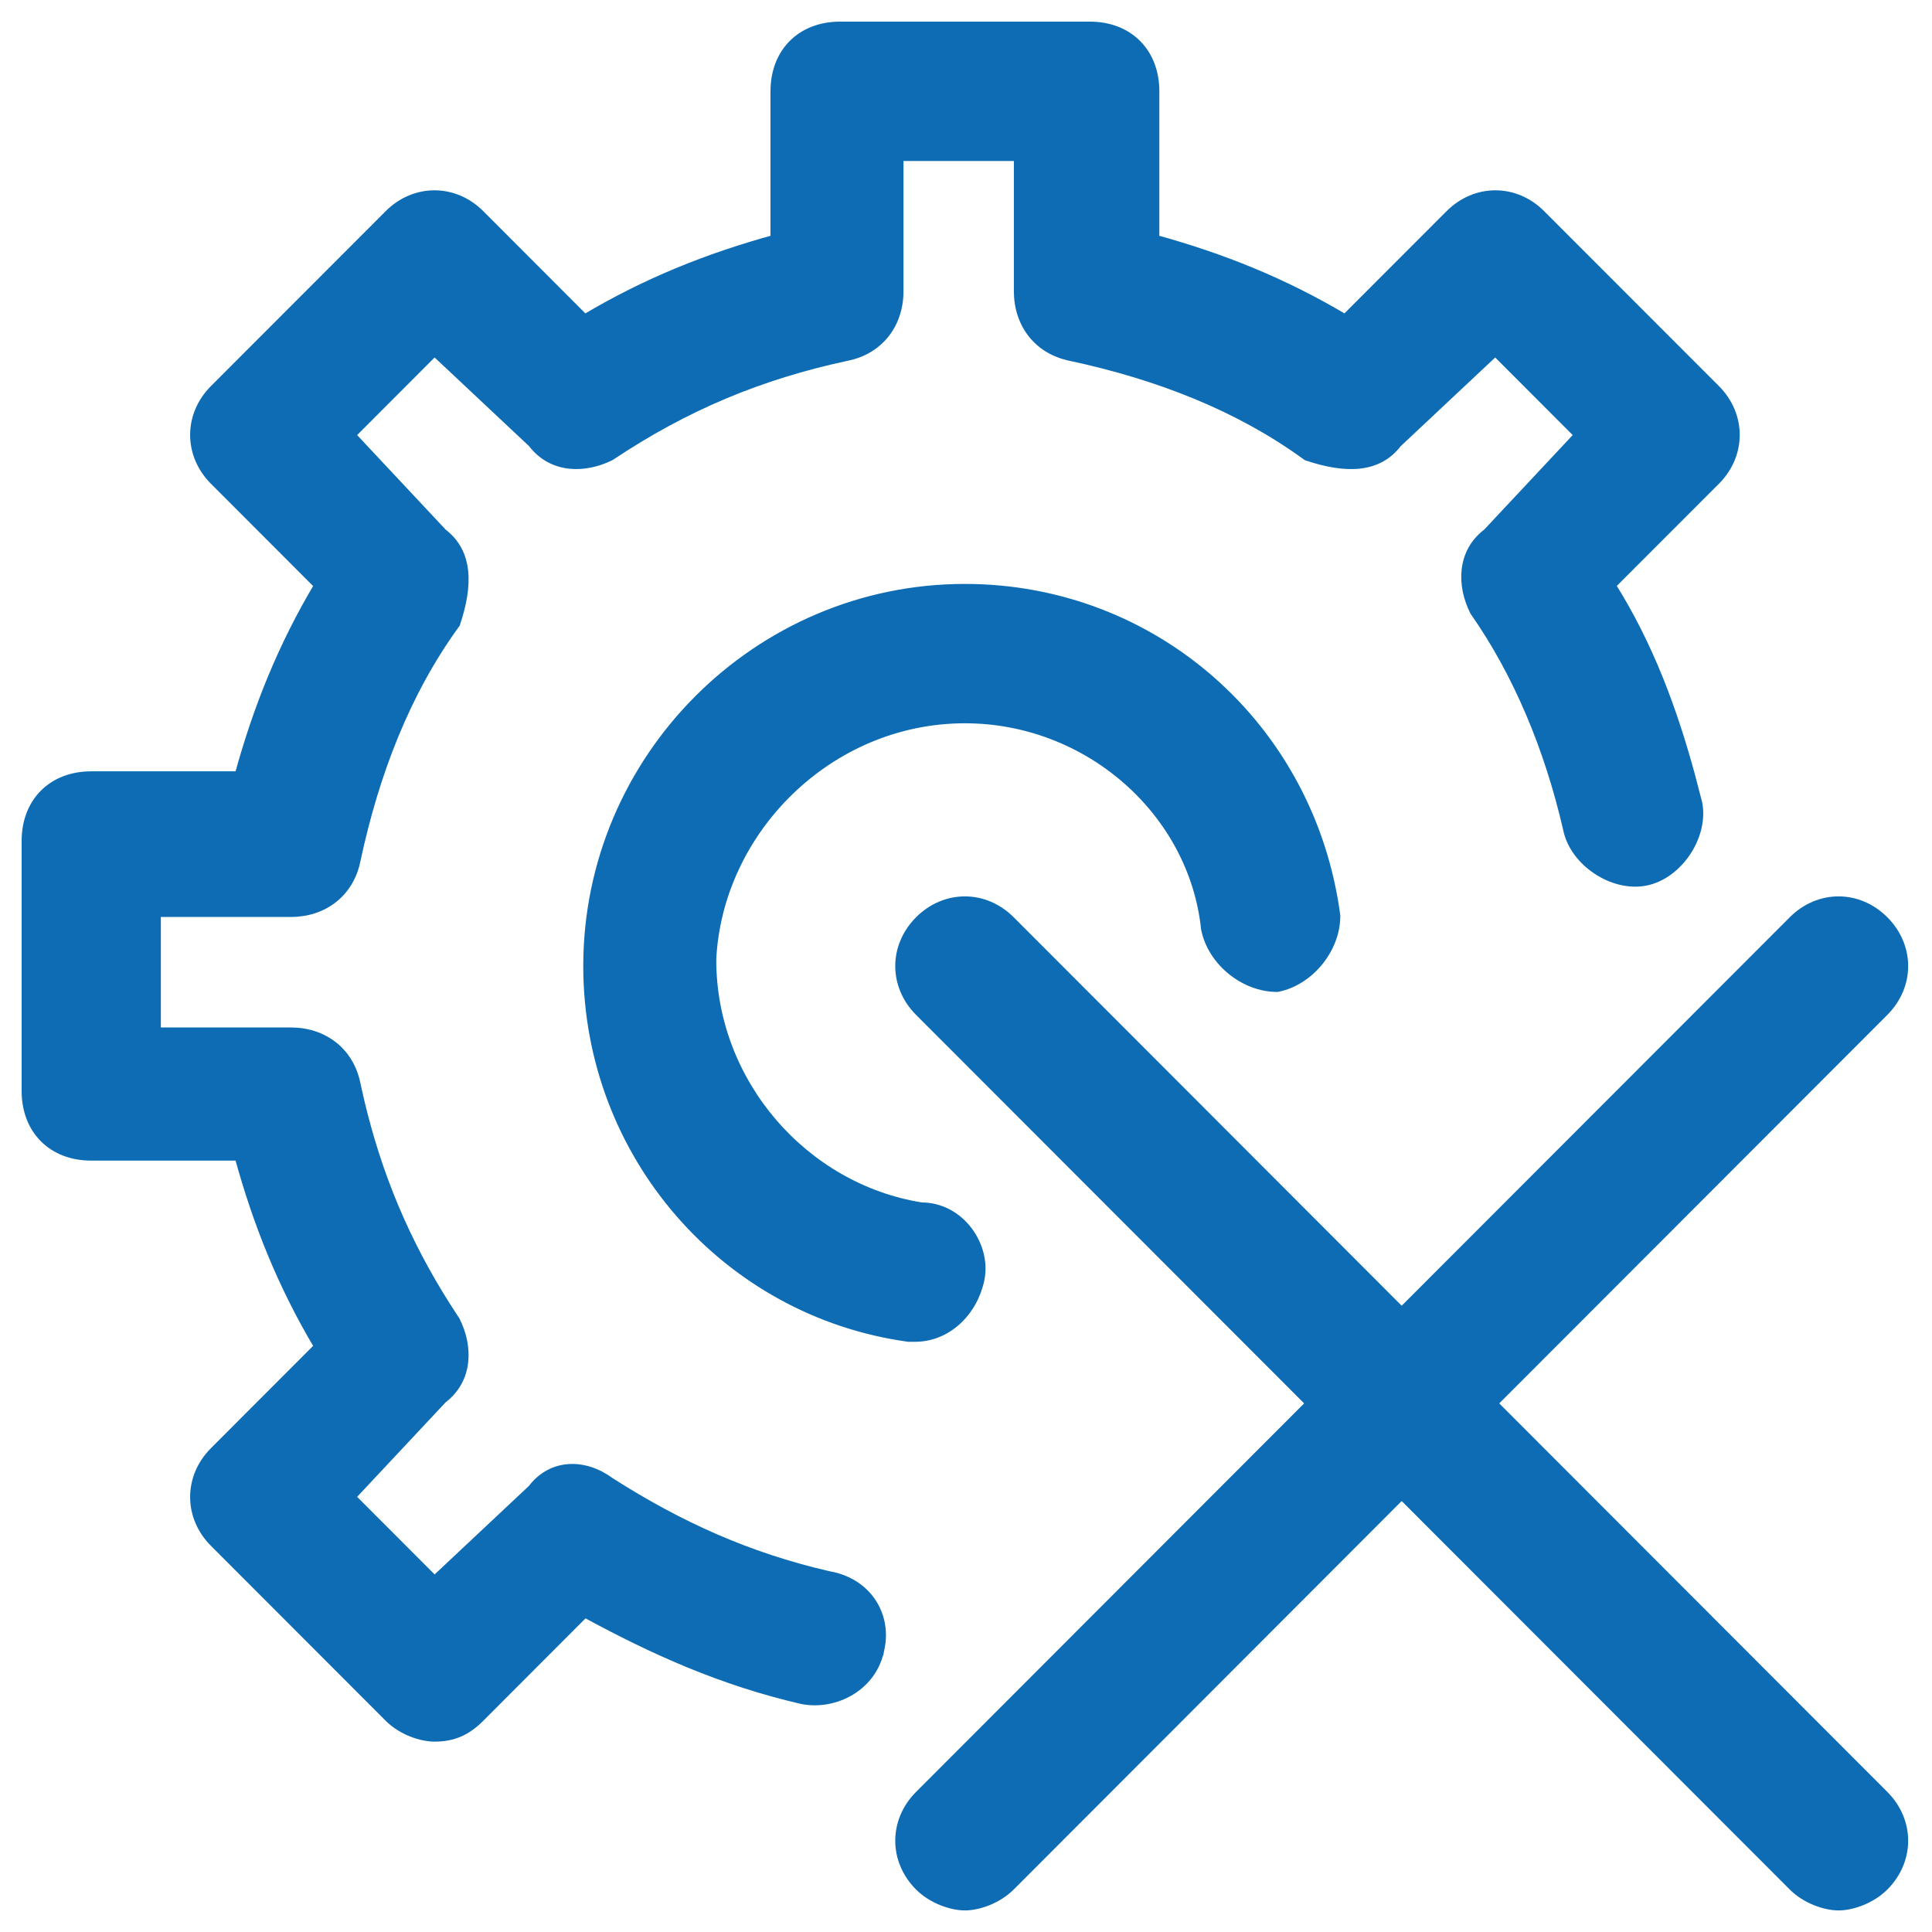 <svg xmlns="http://www.w3.org/2000/svg" width="67" height="67" viewBox="0 0 67 67" fill="none"><path d="M37.791 0.875C38.469 0.875 39.043 1.102 39.448 1.508C39.853 1.914 40.08 2.489 40.08 3.167V8.272C42.403 8.914 44.524 9.763 46.644 11.025L50.255 7.411C51.169 6.496 52.547 6.496 53.461 7.411L59.522 13.477C60.436 14.393 60.435 15.772 59.522 16.688L55.911 20.301C57.215 22.377 58.035 24.61 58.649 26.858L58.904 27.836L58.906 27.841C59.022 28.422 58.847 29.052 58.509 29.56C58.17 30.068 57.657 30.472 57.076 30.588C56.495 30.704 55.867 30.529 55.359 30.19C54.852 29.852 54.448 29.338 54.332 28.757V28.756C53.686 25.954 52.61 23.371 51.106 21.221L51.101 21.214L51.097 21.205C50.65 20.311 50.634 19.157 51.558 18.456L54.714 15.085L51.855 12.223L48.484 15.387C48.138 15.842 47.676 16.071 47.137 16.128C46.597 16.185 45.983 16.071 45.326 15.852L45.308 15.846L45.292 15.834C42.929 14.114 40.133 13.036 37.115 12.389V12.388C35.971 12.158 35.285 11.237 35.285 10.1V5.458H31.207V10.1C31.207 11.238 30.52 12.158 29.376 12.388C26.361 13.034 23.78 14.113 21.196 15.837L21.183 15.845C20.291 16.291 19.141 16.307 18.44 15.387L15.069 12.223L12.211 15.085L15.371 18.46C15.826 18.807 16.055 19.27 16.111 19.81C16.168 20.349 16.054 20.965 15.835 21.622L15.829 21.641L15.817 21.656C14.099 24.022 13.023 26.82 12.376 29.842C12.146 30.987 11.226 31.674 10.09 31.674H5.453V35.757H10.09C11.226 35.757 12.146 36.444 12.376 37.589L12.502 38.15C13.115 40.745 14.068 43.029 15.505 45.294L15.82 45.779L15.825 45.786L15.828 45.793C16.274 46.685 16.29 47.836 15.371 48.537L12.211 51.912L15.069 54.774L18.436 51.614C18.782 51.158 19.246 50.926 19.74 50.897C20.232 50.868 20.743 51.041 21.193 51.376C23.564 52.886 25.932 53.963 28.73 54.609H28.729C30.093 54.84 30.785 55.989 30.556 57.14L30.555 57.139C30.323 58.519 28.949 59.198 27.811 58.971L27.808 58.97C25.011 58.324 22.642 57.252 20.283 55.969L16.671 59.587C16.447 59.811 16.217 59.983 15.956 60.1C15.694 60.216 15.406 60.273 15.067 60.273C14.604 60.273 13.922 60.045 13.464 59.587L7.404 53.52C6.49 52.604 6.49 51.225 7.404 50.31L11.015 46.694C9.754 44.573 8.904 42.449 8.264 40.124H3.164C2.486 40.124 1.912 39.897 1.507 39.491C1.102 39.086 0.875 38.51 0.875 37.832V29.166C0.875 28.488 1.102 27.913 1.507 27.507C1.912 27.101 2.486 26.874 3.164 26.874H8.264C8.904 24.549 9.754 22.424 11.015 20.303L7.404 16.688C6.49 15.772 6.49 14.393 7.404 13.477L13.464 7.411C14.378 6.496 15.757 6.496 16.671 7.411L20.28 11.025C22.4 9.763 24.522 8.914 26.845 8.272V3.167C26.845 2.489 27.071 1.914 27.477 1.508C27.882 1.102 28.456 0.875 29.134 0.875H37.791Z" fill="#0D6CB3" stroke="#0D6CB3" stroke-width="0.25"></path><path d="M62.156 31.898C63.071 30.982 64.448 30.982 65.362 31.898C66.277 32.813 66.277 34.192 65.362 35.107L51.816 48.668L65.362 62.23C66.277 63.145 66.277 64.524 65.362 65.439C64.905 65.898 64.224 66.127 63.76 66.127C63.296 66.127 62.614 65.898 62.156 65.439L48.609 51.878L35.065 65.439C34.607 65.898 33.925 66.127 33.461 66.127C32.997 66.127 32.315 65.898 31.857 65.439C30.943 64.524 30.943 63.145 31.857 62.23L45.403 48.668L31.857 35.107C30.943 34.192 30.943 32.813 31.857 31.898C32.772 30.982 34.15 30.982 35.065 31.898L48.609 45.458L62.156 31.898Z" fill="#0D6CB3" stroke="#0D6CB3" stroke-width="0.25"></path><path d="M46.355 31.767C46.355 32.908 45.448 34.044 44.307 34.273L44.295 34.274H44.282C43.142 34.274 42.008 33.366 41.779 32.224L41.777 32.213C41.352 28.163 37.729 24.958 33.462 24.958C28.771 24.958 24.929 28.801 24.713 33.283H24.714C24.714 37.551 27.909 41.179 31.956 41.824C33.337 41.83 34.246 43.208 34.017 44.357C33.791 45.485 32.885 46.407 31.73 46.407H31.505L31.497 46.406C25.159 45.531 20.352 40.062 20.352 33.5C20.352 26.281 26.251 20.375 33.462 20.375C40.018 20.375 45.481 25.189 46.355 31.75L46.355 31.758V31.767Z" fill="#0D6CB3" stroke="#0D6CB3" stroke-width="0.25"></path></svg>